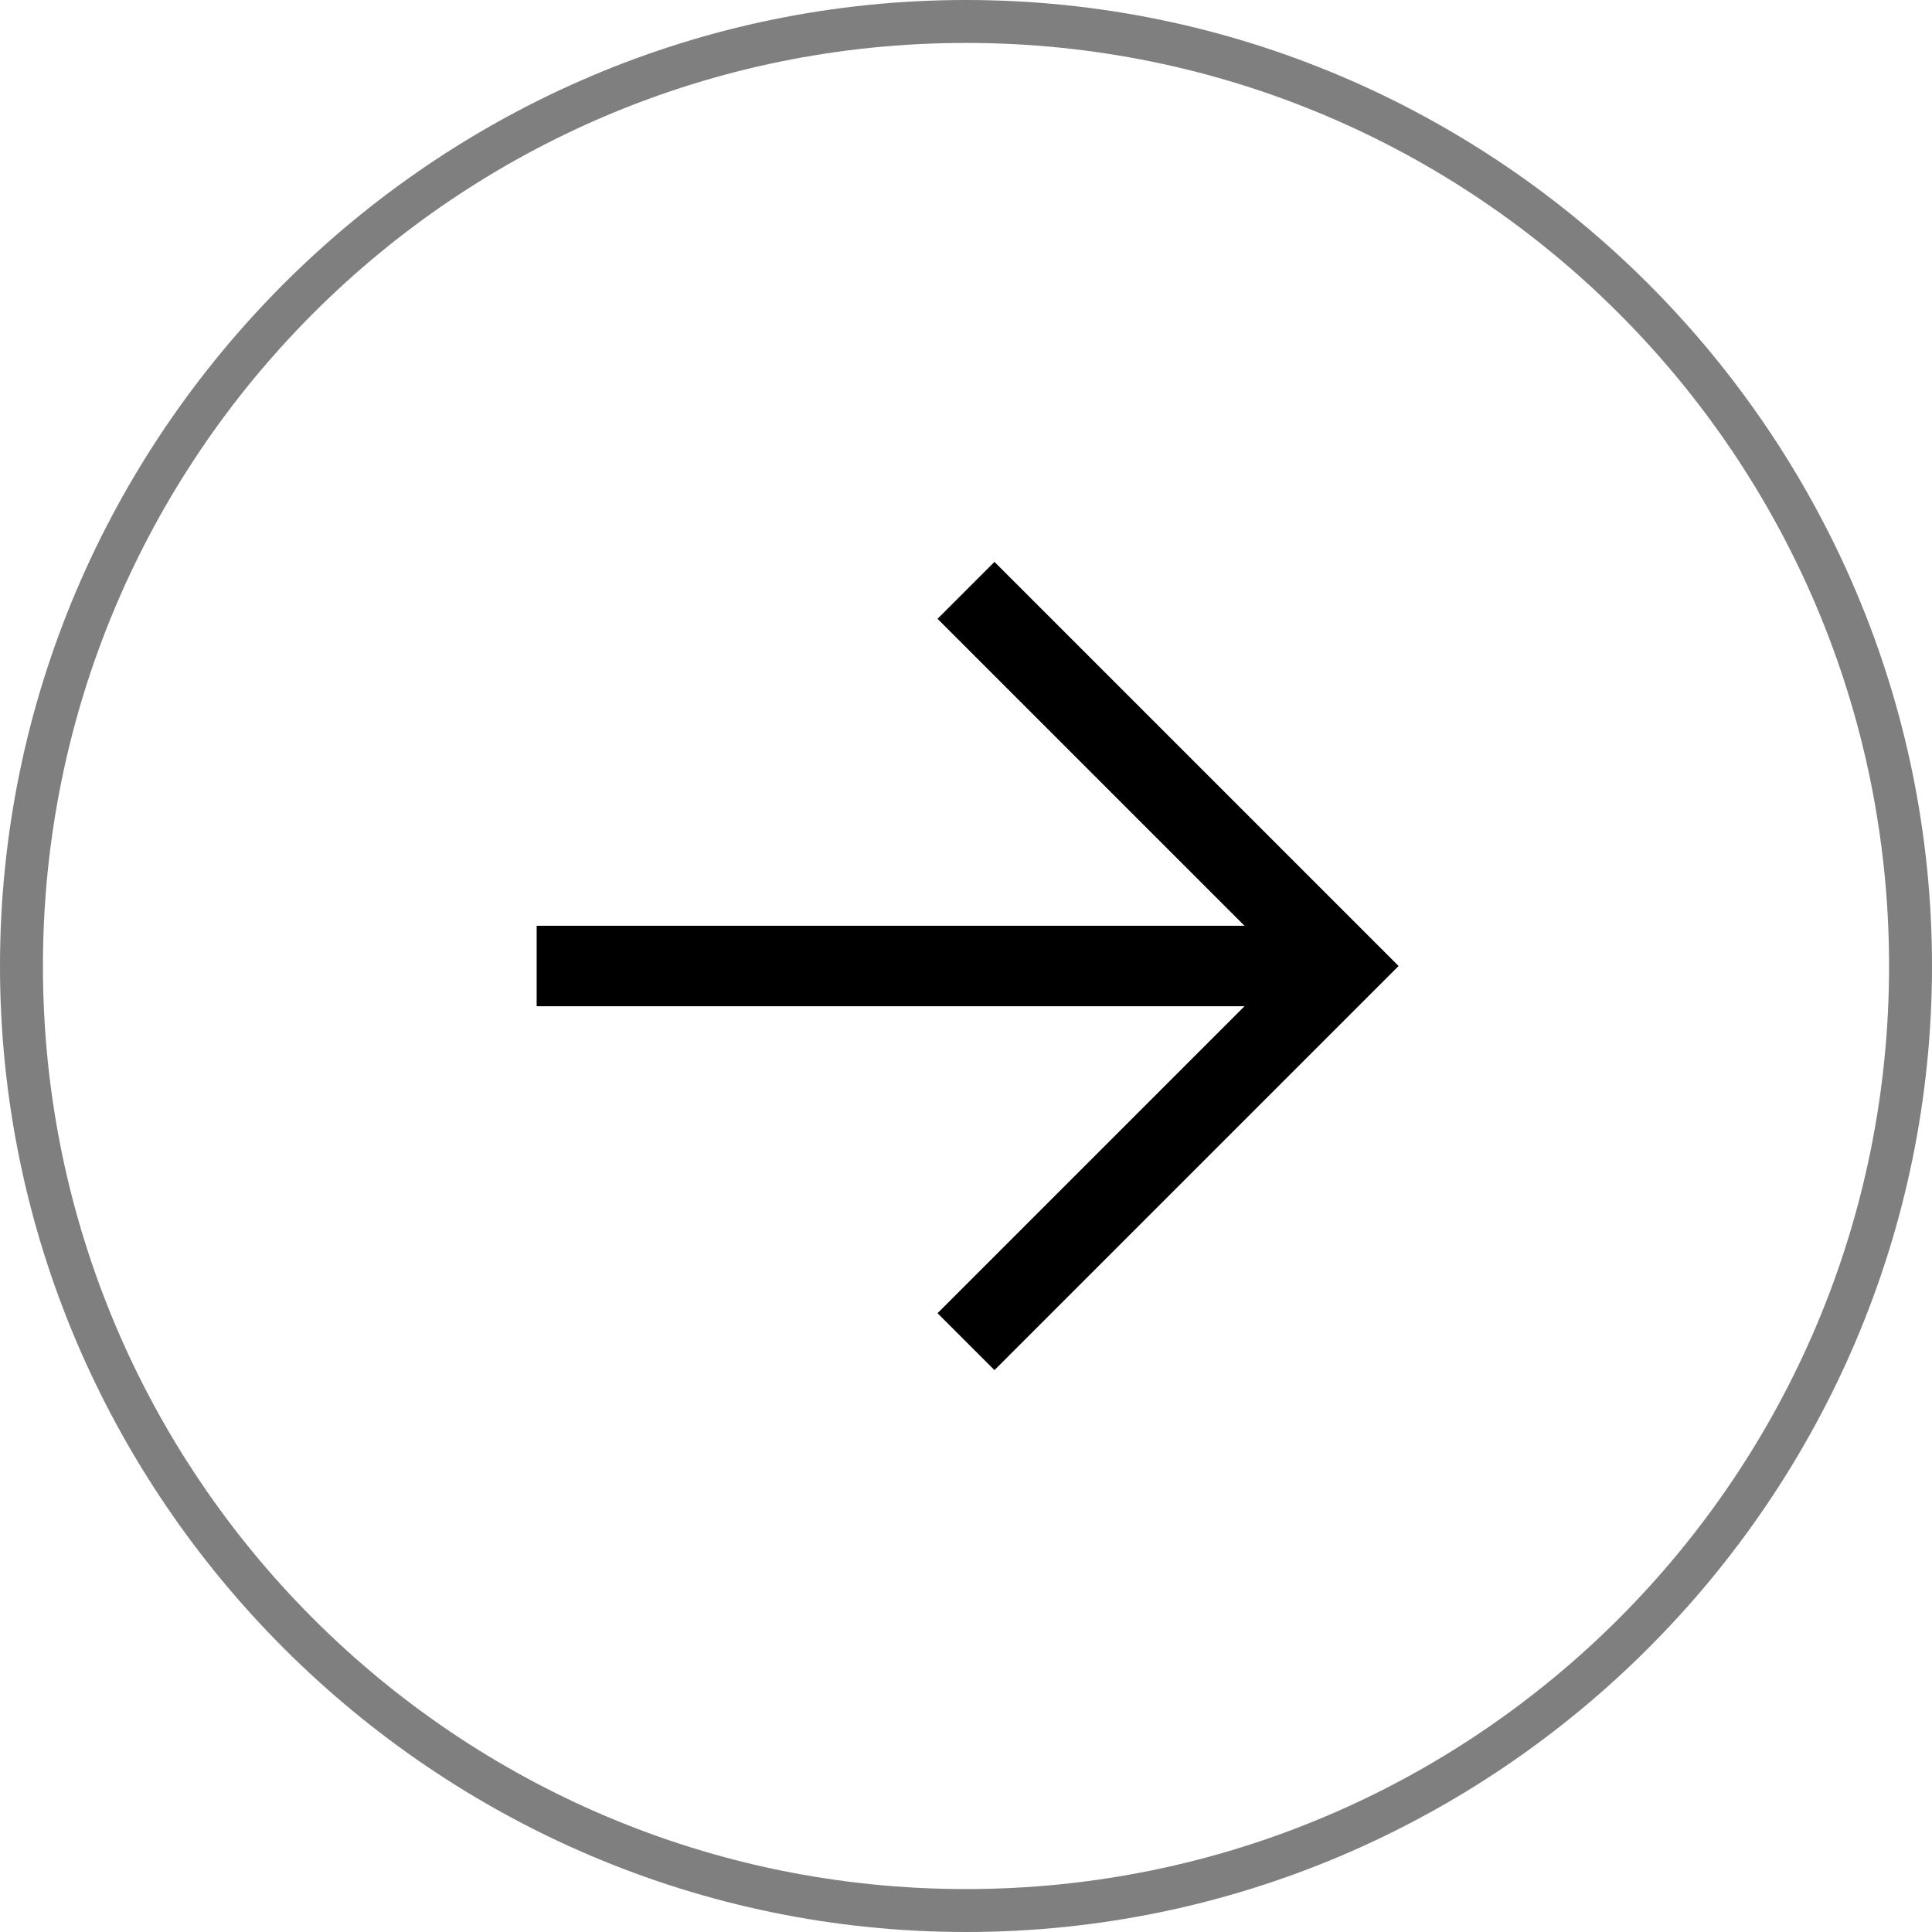 <?xml version="1.0" encoding="utf-8"?>
<!-- Generator: Adobe Illustrator 24.0.1, SVG Export Plug-In . SVG Version: 6.00 Build 0)  -->
<svg version="1.1" id="Layer_1" xmlns="http://www.w3.org/2000/svg" xmlns:xlink="http://www.w3.org/1999/xlink" x="0px" y="0px"
	 viewBox="0 0 36 36" style="enable-background:new 0 0 36 36;" xml:space="preserve">
<style type="text/css">
	.st0{fill:none;stroke:#000000;stroke-width:1.5;}
	.st1{opacity:0.5;}
</style>
<g>
	<path class="st0" d="M10,18h15 M18,11l7,7l-7,7"/>
</g>
<g class="st1">
	<path d="M18,0.8c9.5,0,17.2,7.7,17.2,17.2S27.5,35.2,18,35.2S0.8,27.5,0.8,18S8.5,0.8,18,0.8 M18,0C8.1,0,0,8.1,0,18s8.1,18,18,18
		s18-8.1,18-18S27.9,0,18,0L18,0z"/>
</g>
</svg>
